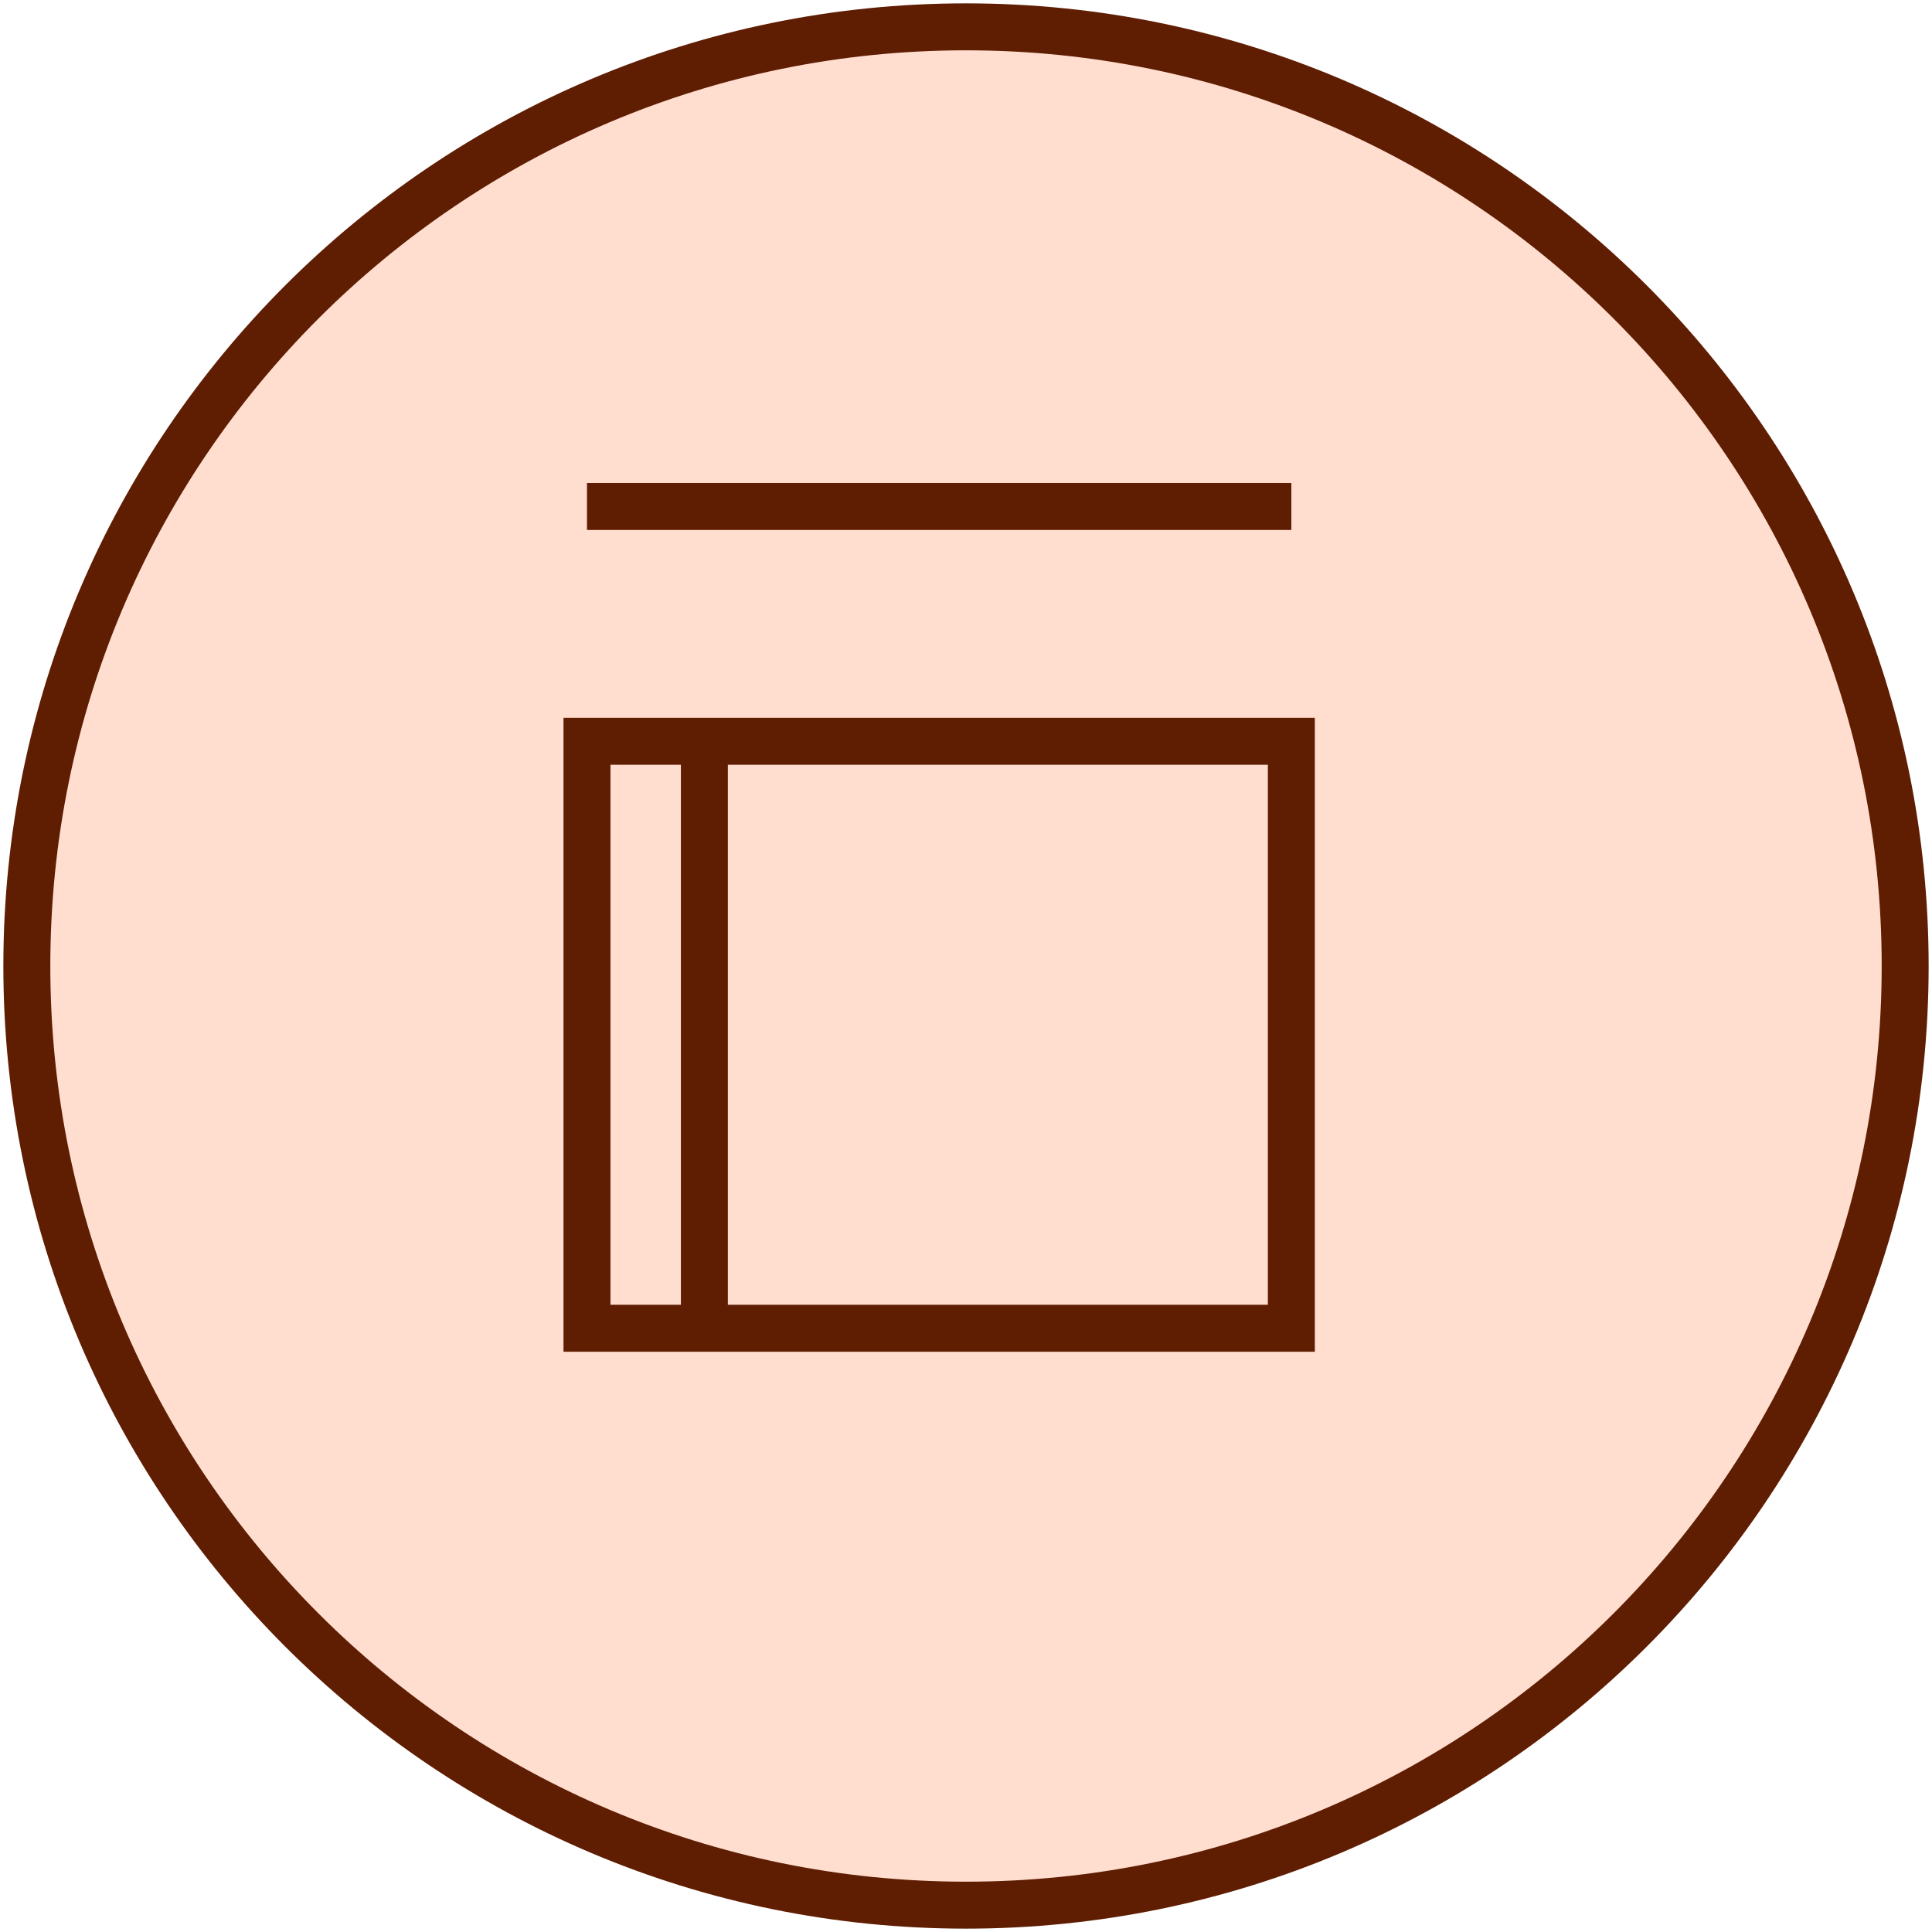 <?xml version="1.0" encoding="UTF-8"?>
<svg xmlns="http://www.w3.org/2000/svg" width="72" height="72" viewBox="0 0 72 72" fill="none">
  <path d="M36 71C55.33 71 71 55.33 71 36C71 16.67 55.33 1 36 1C16.67 1 1 16.67 1 36C1 55.33 16.67 71 36 71Z" fill="#FFDED0" stroke="#5F1D02" stroke-width="1.75"></path>
  <path d="M21.875 27.625H48.125V49.5H21.875V27.625Z" stroke="#5F1D02" stroke-width="1.75"></path>
  <path d="M26.25 27.625V49.5" stroke="#5F1D02" stroke-width="1.75"></path>
  <path d="M21.875 18.875H48.125" stroke="#5F1D02" stroke-width="1.75"></path>
</svg>
